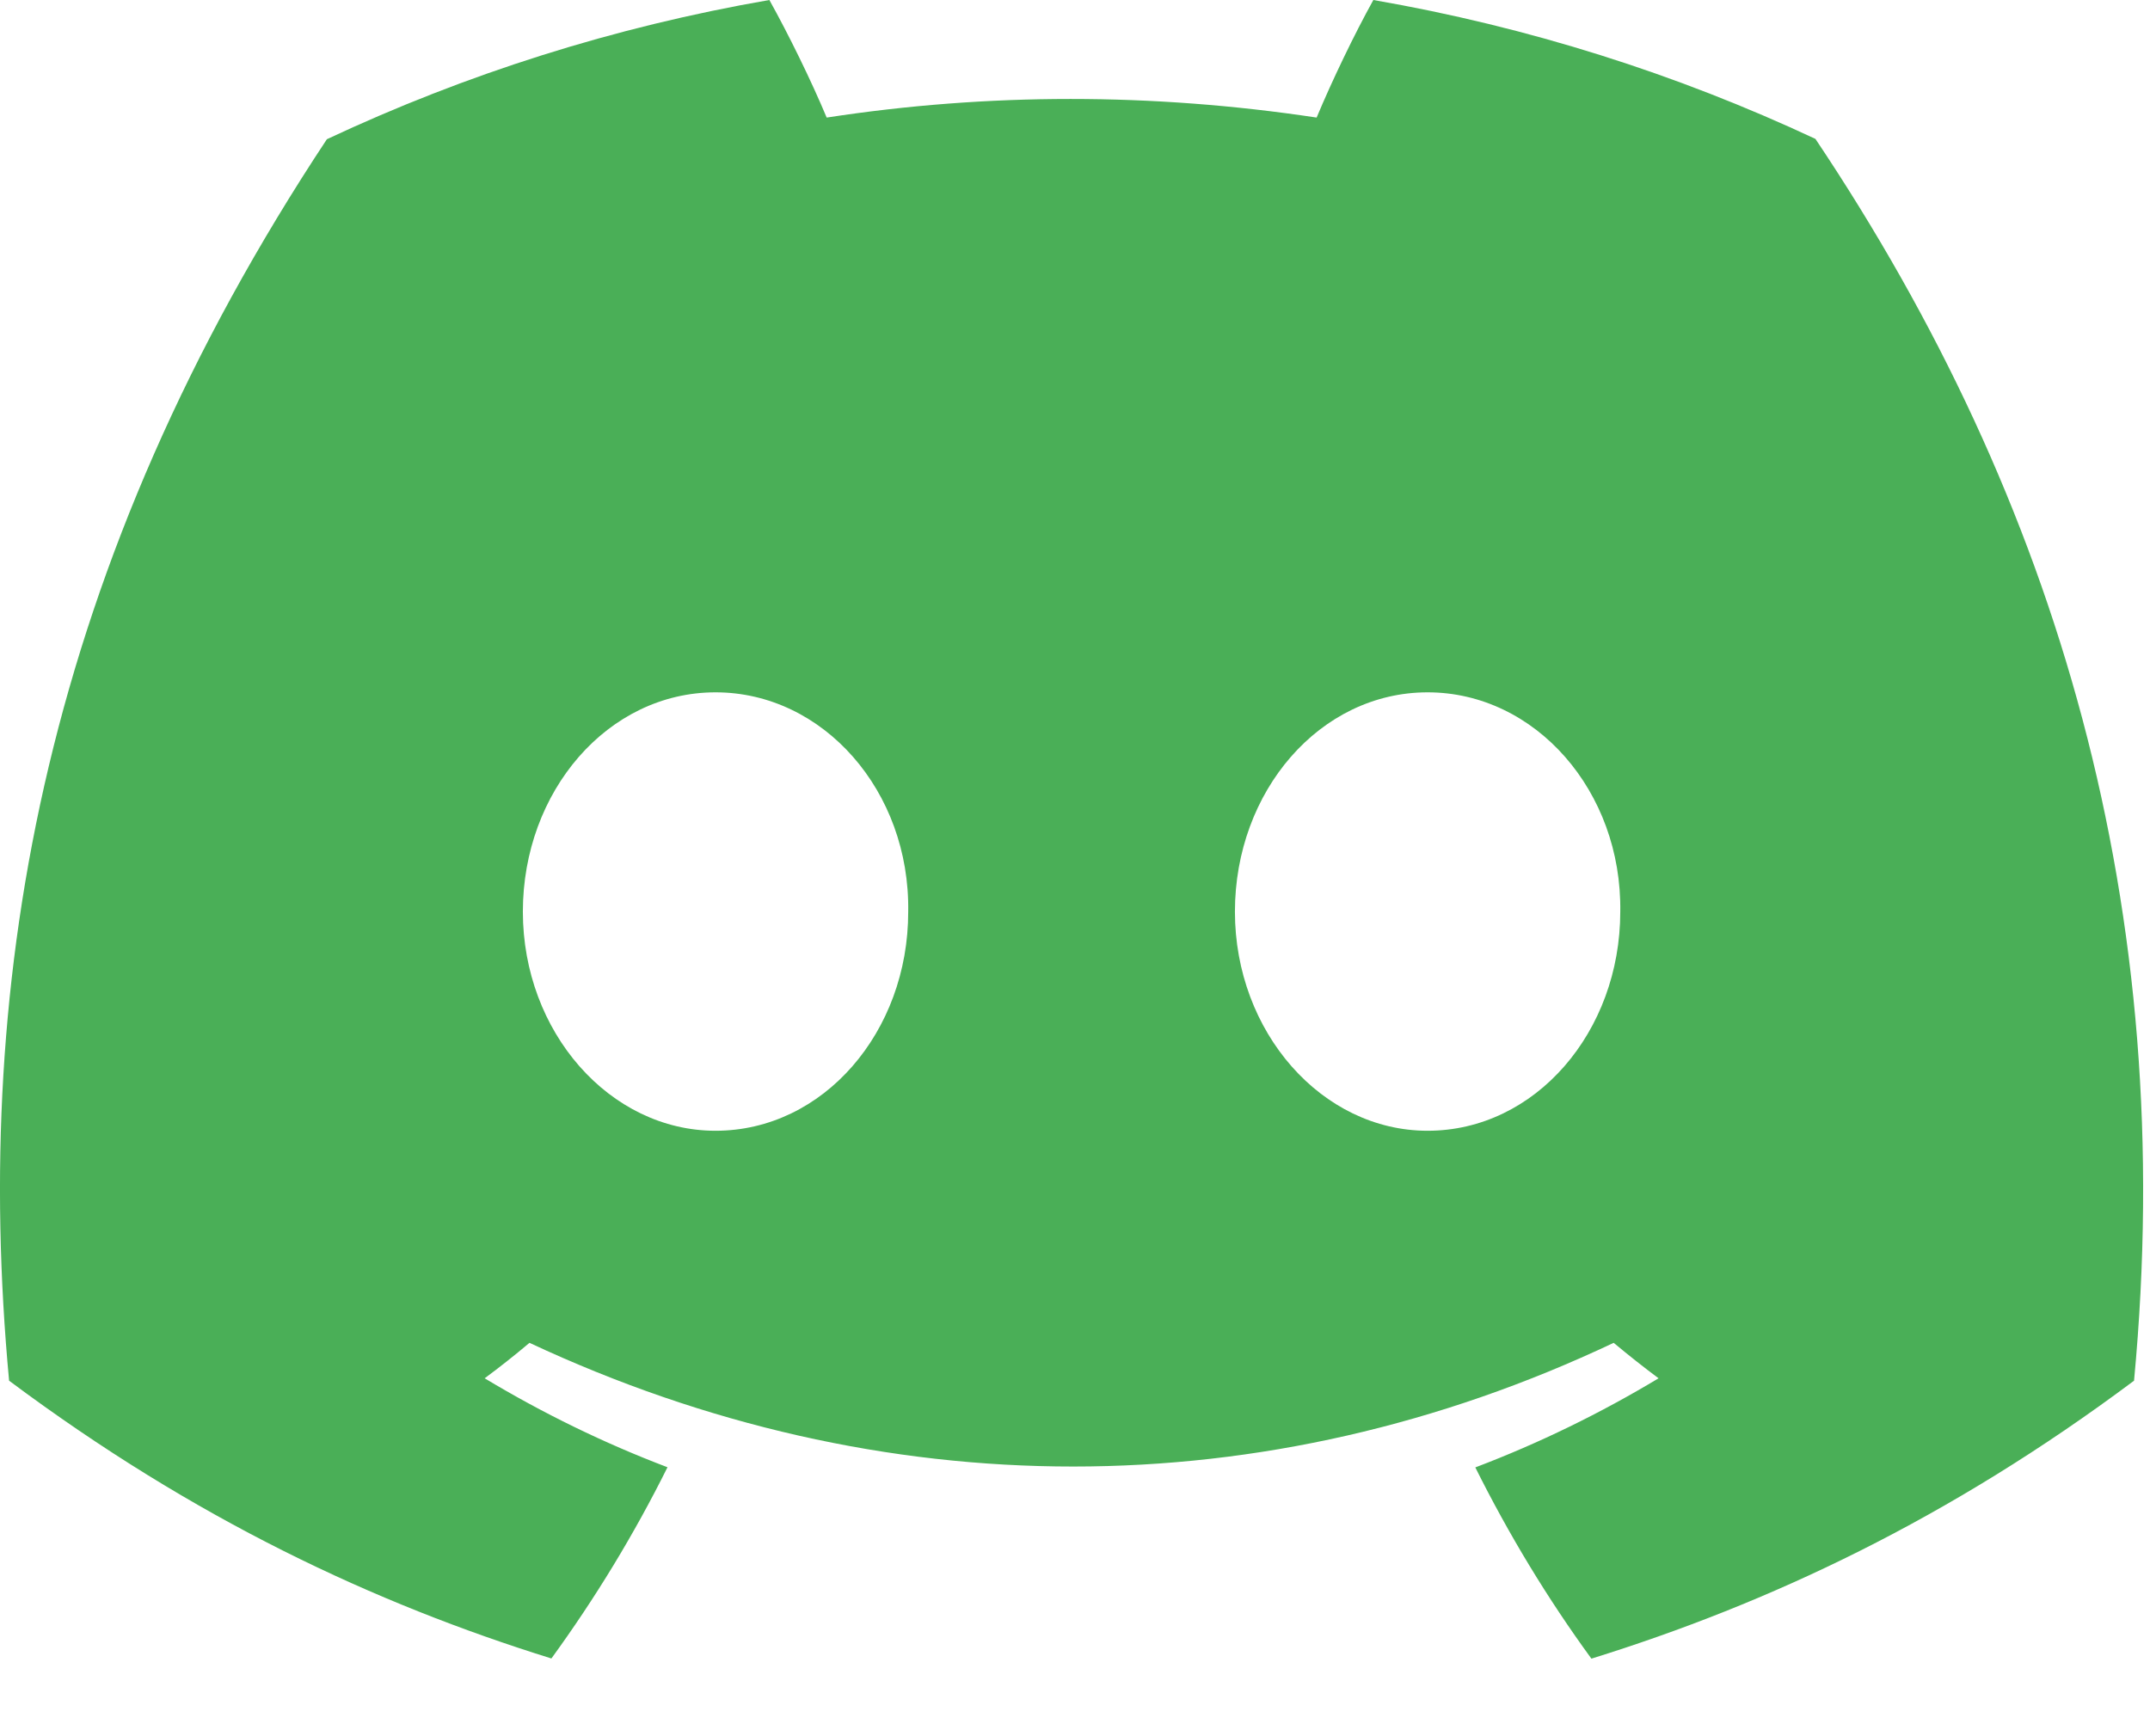 <svg width="26" height="21" viewBox="0 0 26 21" fill="none" xmlns="http://www.w3.org/2000/svg">
<path d="M21.954 1.68C20.277 0.895 18.483 0.325 16.608 0C16.377 0.416 16.108 0.977 15.922 1.422C13.929 1.122 11.954 1.122 9.997 1.422C9.811 0.977 9.536 0.416 9.304 0C7.426 0.325 5.63 0.897 3.953 1.684C0.569 6.798 -0.349 11.784 0.11 16.7C2.354 18.376 4.529 19.394 6.668 20.06C7.196 19.334 7.667 18.561 8.072 17.747C7.3 17.454 6.56 17.091 5.861 16.671C6.046 16.534 6.228 16.39 6.403 16.242C10.667 18.237 15.301 18.237 19.514 16.242C19.692 16.39 19.873 16.534 20.057 16.671C19.355 17.093 18.613 17.456 17.841 17.749C18.246 18.561 18.715 19.336 19.245 20.062C21.386 19.396 23.563 18.378 25.807 16.7C26.345 11.002 24.888 6.061 21.954 1.68ZM8.653 13.677C7.373 13.677 6.323 12.482 6.323 11.027C6.323 9.571 7.351 8.374 8.653 8.374C9.956 8.374 11.006 9.569 10.983 11.027C10.985 12.482 9.956 13.677 8.653 13.677ZM17.264 13.677C15.984 13.677 14.934 12.482 14.934 11.027C14.934 9.571 15.961 8.374 17.264 8.374C18.566 8.374 19.616 9.569 19.594 11.027C19.594 12.482 18.566 13.677 17.264 13.677Z" fill="#4AAF57"/>
</svg>
